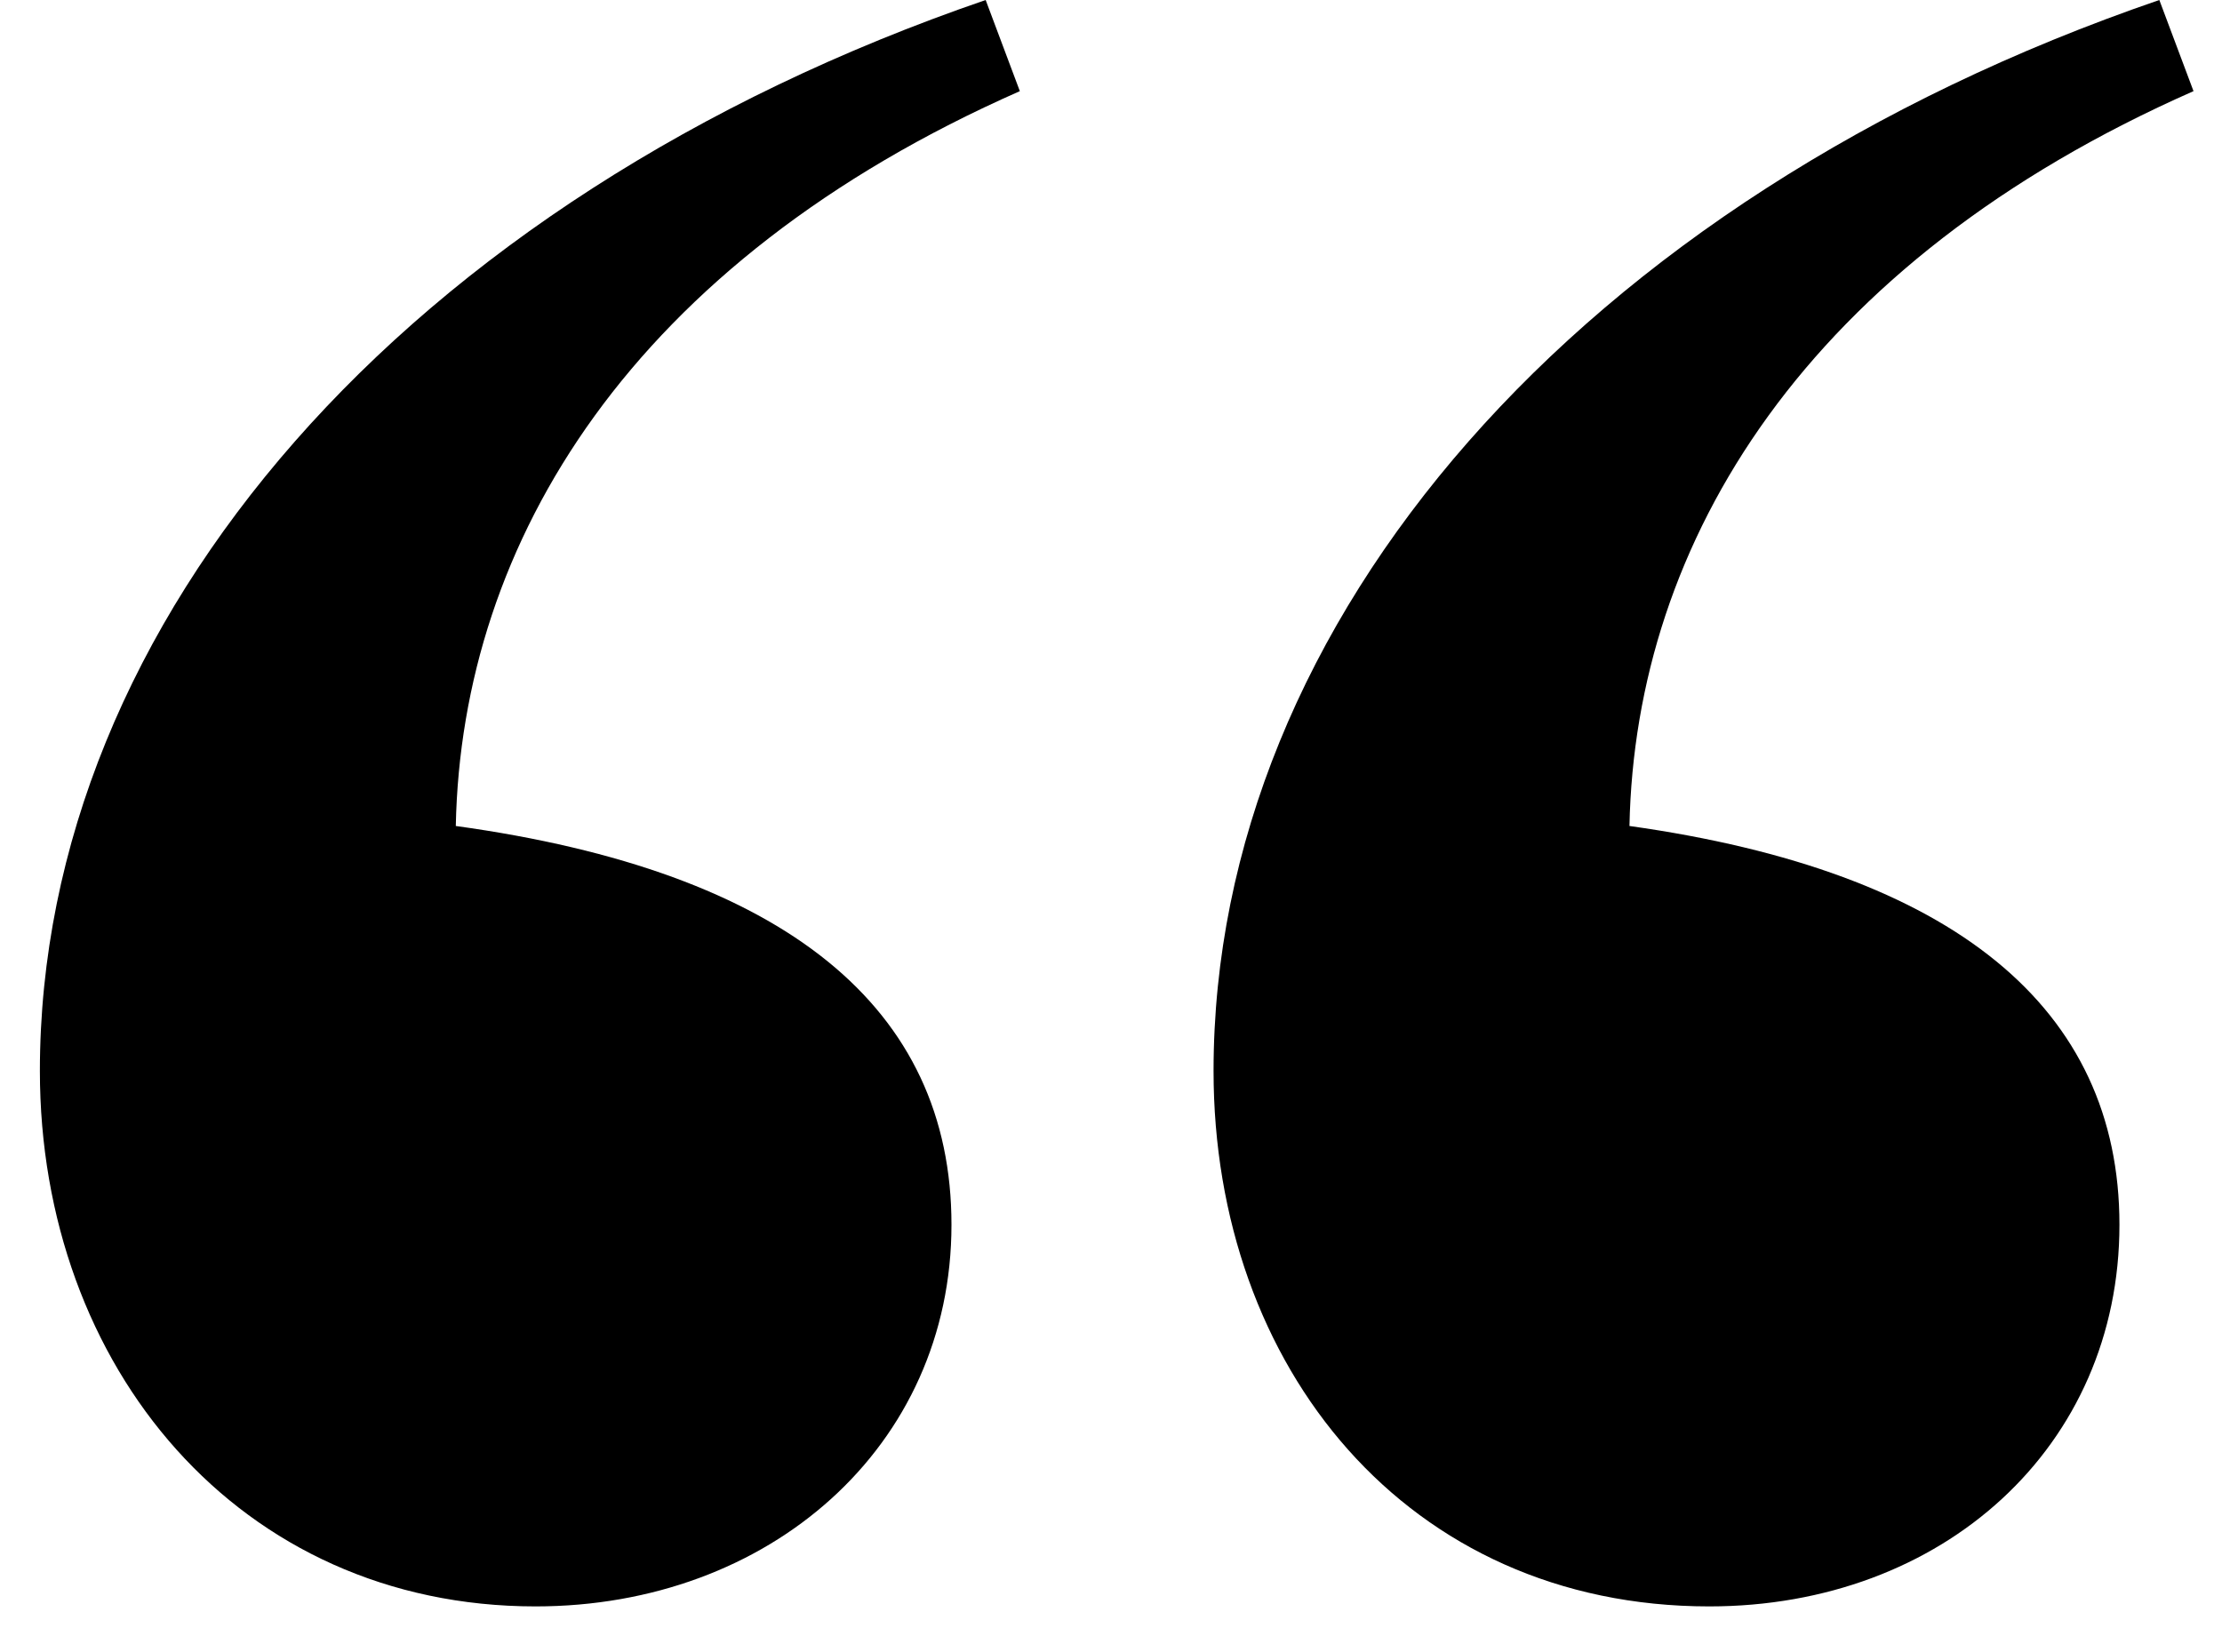 <svg xmlns="http://www.w3.org/2000/svg" width="39" height="29" viewBox="0 0 39 29">
    <g fill="none" fill-rule="evenodd">
        <g fill="#000" fill-rule="nonzero">
            <g>
                <path d="M299.4 28.2c4.1 0 7.3-2.8 7.3-6.7 0-3.8-2.9-6.2-8.7-7 .1-5 3.1-9.9 9.9-12.9l-.6-1.6c-10.2 3.5-16.6 10.9-16.6 18.8 0 5.2 3.5 9.4 8.7 9.4zm20.6 0c4.1 0 7.2-2.8 7.2-6.7 0-3.8-2.9-6.2-8.6-7 .1-5 3.1-9.9 9.9-12.9l-.6-1.6c-10.2 3.5-16.6 10.9-16.6 18.8 0 5.2 3.4 9.4 8.7 9.4z" transform="translate(-700 -4262) translate(410 4262)"/>
            </g>
        </g>
    </g>
</svg>
